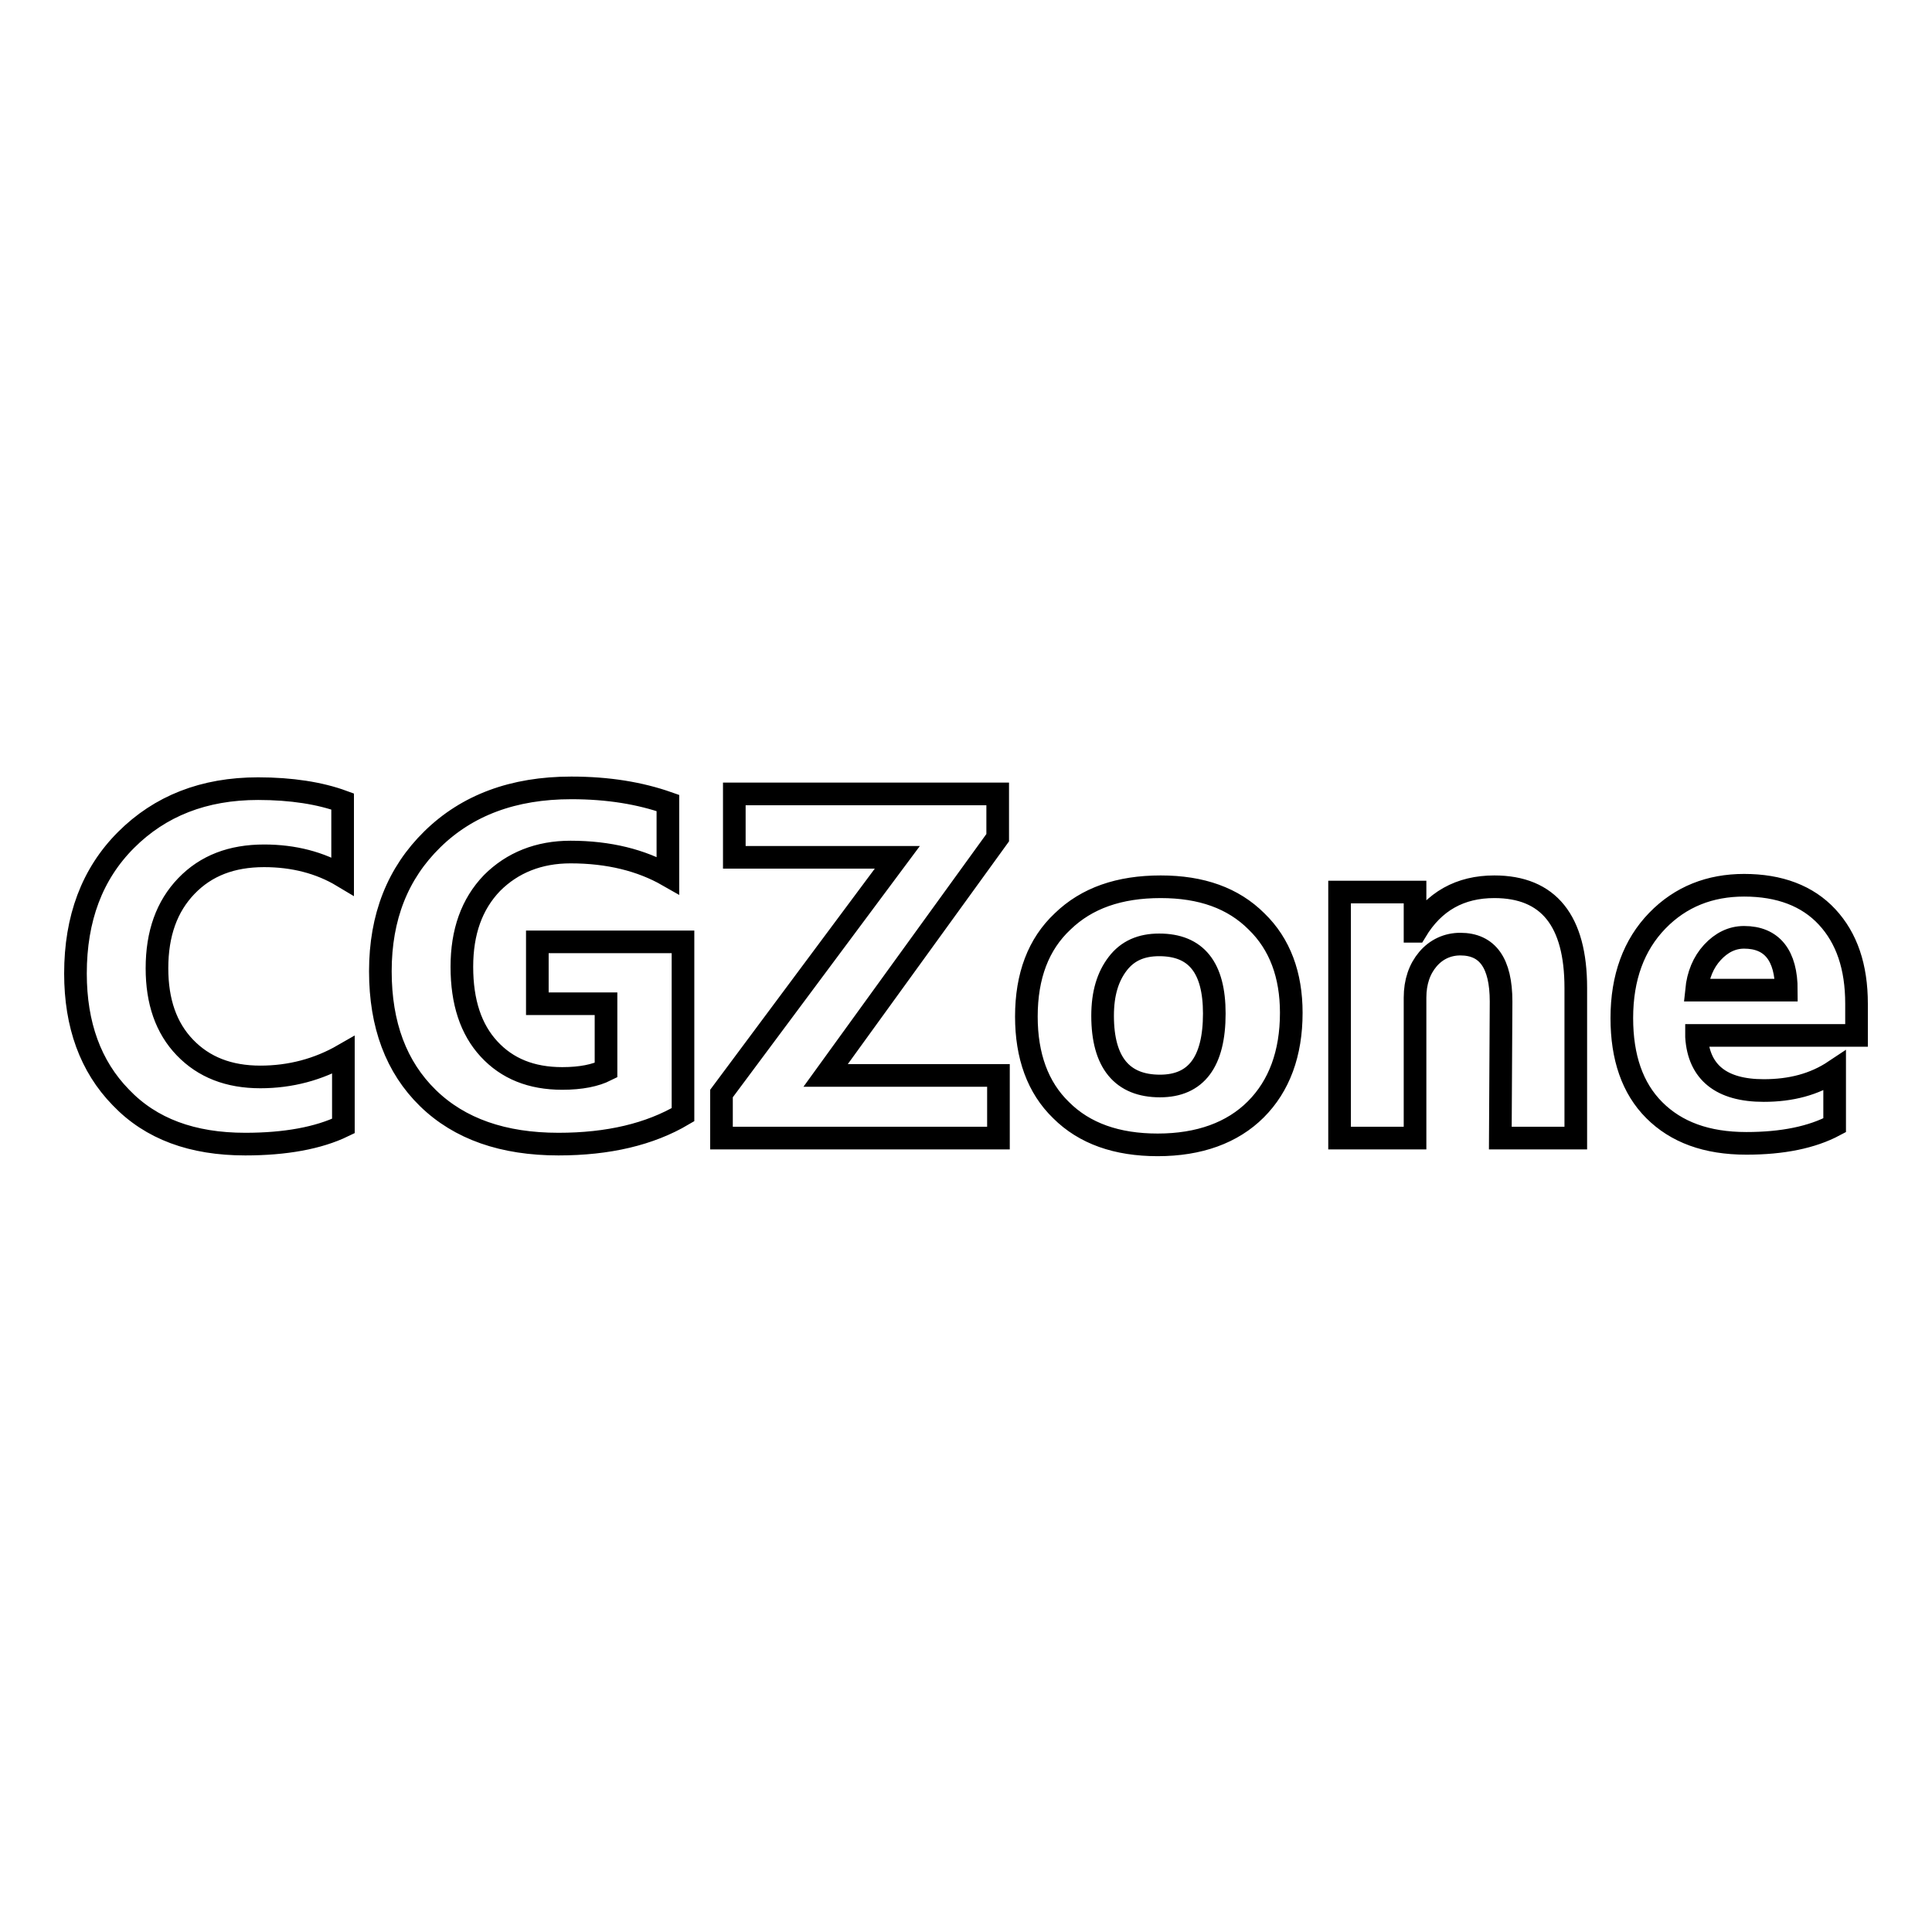 <?xml version="1.0" encoding="utf-8"?>
<!-- Svg Vector Icons : http://www.onlinewebfonts.com/icon -->
<!DOCTYPE svg PUBLIC "-//W3C//DTD SVG 1.1//EN" "http://www.w3.org/Graphics/SVG/1.1/DTD/svg11.dtd">
<svg version="1.1" xmlns="http://www.w3.org/2000/svg" xmlns:xlink="http://www.w3.org/1999/xlink" x="0px" y="0px" viewBox="0 0 256 256" enable-background="new 0 0 256 256" xml:space="preserve">
<g><g><path stroke-width="3" fill-opacity="0" stroke="#000000"  d="M224.8,137.4c0.3,4.7,3.3,7.1,8.9,7.1c3.6,0,6.7-0.8,9.4-2.6v7.2c-3,1.6-6.9,2.4-11.7,2.4c-5.3,0-9.3-1.5-12.2-4.4c-2.9-2.9-4.3-7-4.3-12.2c0-5.4,1.6-9.7,4.7-12.9c3.1-3.2,7-4.7,11.5-4.7c4.7,0,8.4,1.4,11,4.2c2.6,2.8,3.9,6.6,3.9,11.5v4.2H224.8L224.8,137.4z M231.1,124.2c-1.6,0-3,0.7-4.2,2c-1.2,1.3-1.9,3-2.1,5h11.9C236.7,126.6,234.8,124.2,231.1,124.2z M198.9,132.7c0-5.1-1.8-7.6-5.4-7.6c-1.7,0-3.2,0.7-4.3,2c-1.1,1.3-1.7,3-1.7,5.1v18.6h-10v-32.6h10v5.2h0.1c2.4-4,5.9-5.9,10.4-5.9c7.2,0,10.8,4.5,10.8,13.4v19.9h-10L198.9,132.7L198.9,132.7z M88.5,106.4v9.6c-3.5-2-7.8-3.1-12.9-3.1c-4.2,0-7.7,1.4-10.4,4.1c-2.7,2.8-4,6.5-4,11.1c0,4.7,1.2,8.3,3.6,10.9c2.4,2.6,5.6,3.9,9.7,3.9c2.5,0,4.4-0.4,5.8-1.1V133h-9.1v-8.2h19.3v22.9c-4.4,2.6-9.9,3.9-16.5,3.9c-7.3,0-13.1-2-17.3-6.1c-4.2-4.1-6.3-9.7-6.3-16.8c0-7.2,2.3-13,6.9-17.5c4.6-4.5,10.7-6.8,18.4-6.8C80.6,104.4,84.8,105.1,88.5,106.4z M16,145.4c-4-4.1-6-9.6-6-16.4c0-7.3,2.2-13.2,6.7-17.7c4.5-4.5,10.3-6.8,17.5-6.8c4.4,0,8.2,0.6,11.2,1.7v9.9c-3-1.8-6.5-2.7-10.4-2.7c-4.3,0-7.7,1.3-10.3,4c-2.6,2.7-3.9,6.3-3.9,10.9c0,4.4,1.2,7.9,3.7,10.5s5.8,3.9,10,3.9c4,0,7.7-1,11-2.9v9.4c-3.3,1.6-7.7,2.4-13,2.4C25.5,151.6,20,149.6,16,145.4z M97.3,113.6v-8.4h34.9v5.8l-22.8,31.5h22.9v8.3H95.6v-5.9l23.3-31.3H97.3L97.3,113.6z M153.8,117.5c5.4,0,9.6,1.5,12.7,4.6c3.1,3,4.6,7.1,4.6,12.1c0,5.4-1.6,9.7-4.7,12.8s-7.5,4.7-13,4.7c-5.4,0-9.7-1.5-12.8-4.6c-3.1-3-4.6-7.2-4.6-12.4c0-5.4,1.6-9.6,4.8-12.6C144,119,148.3,117.5,153.8,117.5z M153.7,143.9c4.8,0,7.2-3.2,7.2-9.6c0-6.1-2.4-9.1-7.3-9.1c-2.4,0-4.2,0.8-5.5,2.5s-2,3.9-2,6.9C146.1,140.8,148.7,143.9,153.7,143.9z"/></g></g>
</svg>